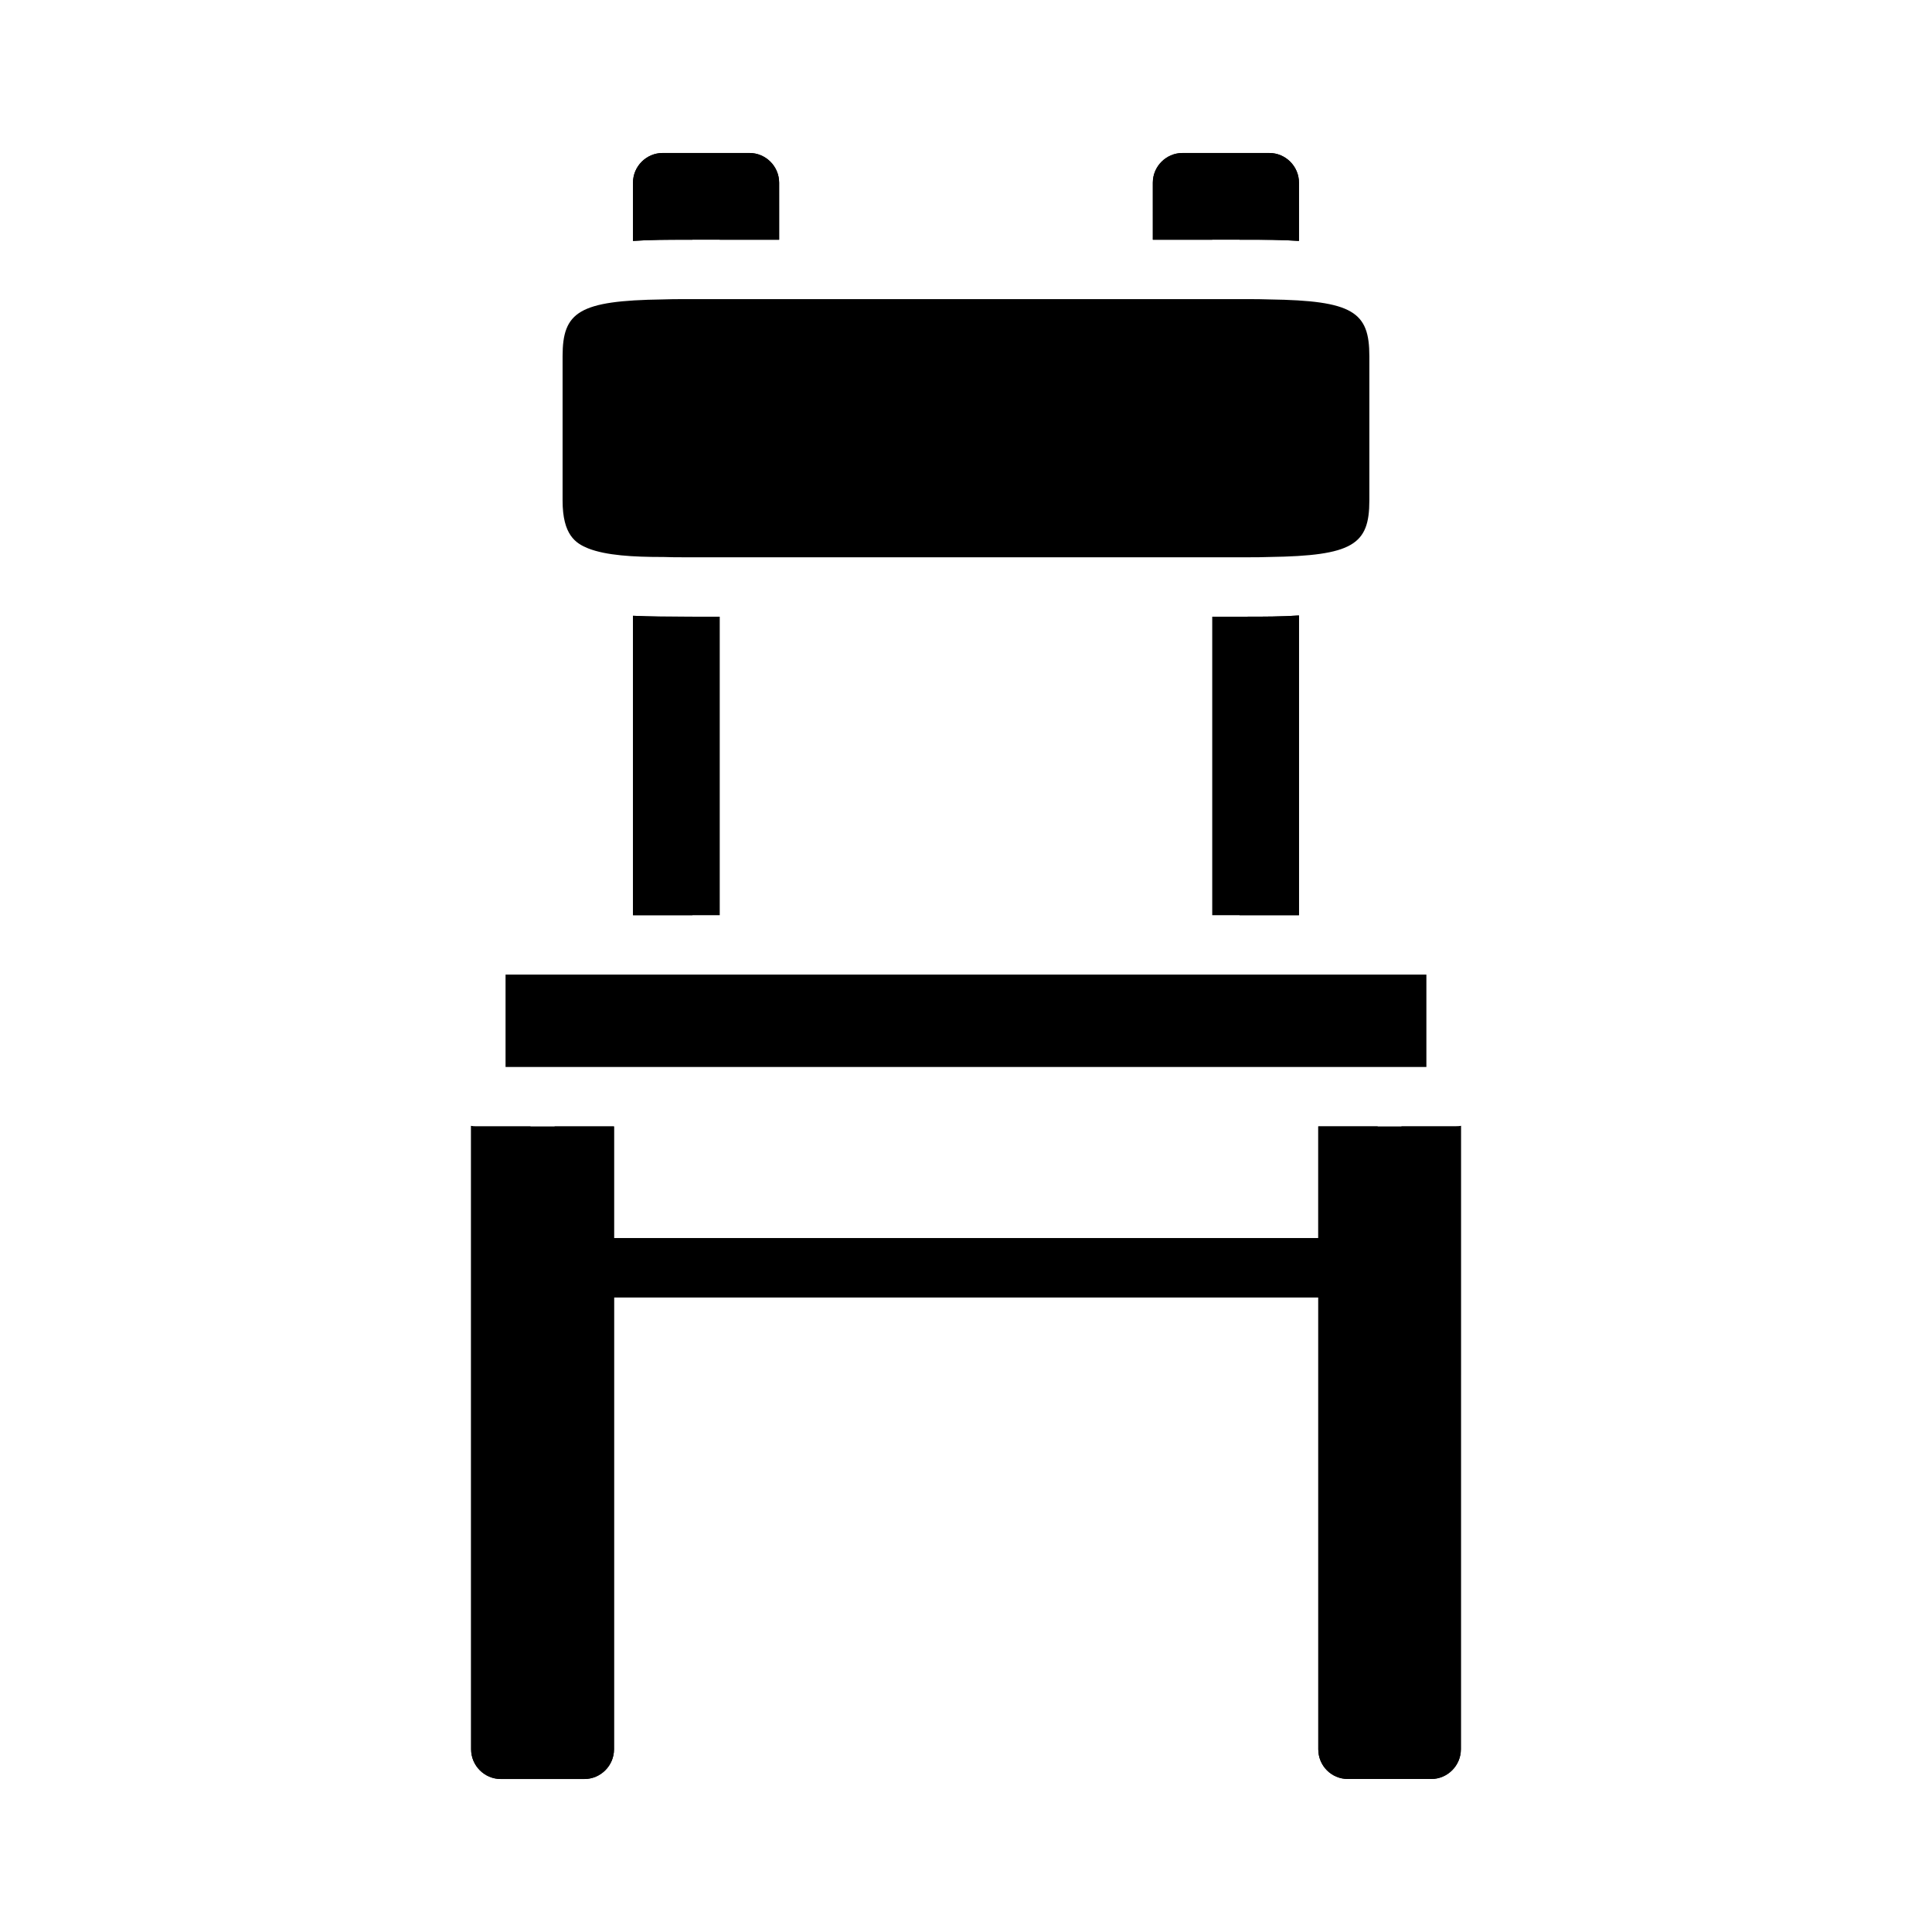 <?xml version="1.0" encoding="UTF-8"?>
<!-- Uploaded to: ICON Repo, www.svgrepo.com, Generator: ICON Repo Mixer Tools -->
<svg fill="#000000" width="800px" height="800px" version="1.1" viewBox="144 144 512 512" xmlns="http://www.w3.org/2000/svg">
 <g>
  <path d="m306.71 442.51v165.08c0 4.328-3.543 7.871-7.871 7.871h-22.121c-4.328 0-7.871-3.543-7.871-7.871v-165.23c0.395 0.156 0.785 0.156 1.258 0.156h14.484v157.2h6.383l0.004-157.2z"/>
  <path d="m531.14 442.35v165.23c0 4.328-3.543 7.871-7.871 7.871h-22.043c-4.418 0-7.871-3.543-7.871-7.871v-165.08h15.742v157.2h6.297l0.004-157.2h14.484c0.473 0 0.867 0 1.258-0.156z"/>
  <path d="m509.11 479.98c0 4.328-3.543 7.871-7.871 7.871l-202.39 0.004c-4.336 0-7.871-3.543-7.871-7.871s3.535-7.871 7.871-7.871h202.39c4.328-0.004 7.871 3.539 7.871 7.867z"/>
  <path d="m350.48 192.41v15.113h-15.742l-0.004-7.242h-7.242v7.242h-1.891c-4.481 0-9.211 0-13.855 0.316l0.004-15.43c0-4.328 3.543-7.871 7.871-7.871h22.984c4.332 0 7.875 3.539 7.875 7.871z"/>
  <path d="m327.5 307.42v79.113h-15.742v-79.348c4.566 0.234 9.211 0.234 13.855 0.234z"/>
  <path d="m488.24 307.11v79.43h-15.742v-79.117h1.891c4.484 0 9.207 0 13.852-0.312z"/>
  <path d="m488.24 192.41v15.43c-4.644-0.316-9.367-0.316-13.855-0.316h-1.891l0.004-7.242h-7.242v7.242h-15.742l-0.004-15.113c0-4.328 3.543-7.871 7.871-7.871h22.984c4.336 0 7.875 3.539 7.875 7.871z"/>
  <path d="m480.37 223.35c-1.801-0.078-3.856-0.078-5.984-0.078h-148.78c-2.125 0-4.172 0-5.984 0.078-22.199 0.316-26.527 3.305-26.527 15.035v38.258c0 9.133 3.465 11.336 6.769 12.676 4.793 1.891 12.035 2.281 19.594 2.281h0.164 0.156c1.969 0.078 3.856 0.078 5.824 0.078h148.78c2.125 0 4.172 0 5.984-0.078 22.199-0.316 26.527-3.305 26.527-14.957v-38.258c0.008-11.73-4.324-14.723-26.523-15.035zm0 0c-1.801-0.078-3.856-0.078-5.984-0.078h-148.78c-2.125 0-4.172 0-5.984 0.078-22.199 0.316-26.527 3.305-26.527 15.035v38.258c0 9.133 3.465 11.336 6.769 12.676 4.793 1.891 12.035 2.281 19.594 2.281h0.164 0.156c1.969 0.078 3.856 0.078 5.824 0.078h148.78c2.125 0 4.172 0 5.984-0.078 22.199-0.316 26.527-3.305 26.527-14.957v-38.258c0.008-11.73-4.324-14.723-26.523-15.035zm0 0c-1.801-0.078-3.856-0.078-5.984-0.078h-148.78c-2.125 0-4.172 0-5.984 0.078-22.199 0.316-26.527 3.305-26.527 15.035v38.258c0 9.133 3.465 11.336 6.769 12.676 4.793 1.891 12.035 2.281 19.594 2.281h0.164 0.156c1.969 0.078 3.856 0.078 5.824 0.078h148.78c2.125 0 4.172 0 5.984-0.078 22.199-0.316 26.527-3.305 26.527-14.957v-38.258c0.008-11.73-4.324-14.723-26.523-15.035zm-15.113-23.066v7.242h7.242v-7.242zm-137.76 107.14v79.113h7.242v-79.113zm0-107.14v7.242h7.242v-7.242zm146.89 107.14h-9.133v79.113h22.984v-79.426c-4.644 0.312-9.367 0.312-13.852 0.312zm-196.41 94.859v24.48h244.03v-24.48zm47.629-94.859c-4.644 0-9.289 0-13.855-0.234v79.352h22.984v-79.117zm154.76-84.07c-1.801-0.078-3.856-0.078-5.984-0.078h-148.78c-2.125 0-4.172 0-5.984 0.078-22.199 0.316-26.527 3.305-26.527 15.035v38.258c0 9.133 3.465 11.336 6.769 12.676 4.793 1.891 12.035 2.281 19.594 2.281h0.164 0.156c1.969 0.078 3.856 0.078 5.824 0.078h148.78c2.125 0 4.172 0 5.984-0.078 22.199-0.316 26.527-3.305 26.527-14.957v-38.258c0.008-11.73-4.324-14.723-26.523-15.035zm0-38.809h-22.984c-4.328 0-7.871 3.543-7.871 7.871v15.113h24.875c4.481 0 9.211 0 13.855 0.316l-0.004-15.43c0-4.332-3.539-7.871-7.871-7.871zm-137.76 0h-22.984c-4.328 0-7.871 3.543-7.871 7.871v15.43c4.644-0.316 9.367-0.316 13.855-0.316h24.875l-0.004-15.113c0-4.332-3.543-7.871-7.871-7.871zm-15.117 122.88v79.113h7.242v-79.113zm152.88-84.07c-1.801-0.078-3.856-0.078-5.984-0.078h-148.78c-2.125 0-4.172 0-5.984 0.078-22.199 0.316-26.527 3.305-26.527 15.035v38.258c0 9.133 3.465 11.336 6.769 12.676 4.793 1.891 12.035 2.281 19.594 2.281h0.164 0.156c1.969 0.078 3.856 0.078 5.824 0.078h148.78c2.125 0 4.172 0 5.984-0.078 22.199-0.316 26.527-3.305 26.527-14.957v-38.258c0.008-11.73-4.324-14.723-26.523-15.035zm0 0c-1.801-0.078-3.856-0.078-5.984-0.078h-148.78c-2.125 0-4.172 0-5.984 0.078-22.199 0.316-26.527 3.305-26.527 15.035v38.258c0 9.133 3.465 11.336 6.769 12.676 4.793 1.891 12.035 2.281 19.594 2.281h0.164 0.156c1.969 0.078 3.856 0.078 5.824 0.078h148.78c2.125 0 4.172 0 5.984-0.078 22.199-0.316 26.527-3.305 26.527-14.957v-38.258c0.008-11.73-4.324-14.723-26.523-15.035zm49.516 219.16h-36.527v29.598h-186.64v-29.598h-36.605c-0.473 0-0.867 0-1.258-0.164v165.23c0 4.328 3.543 7.871 7.871 7.871h22.129c4.328 0 7.871-3.543 7.871-7.871v-119.73h186.64v119.73c0 4.328 3.457 7.871 7.871 7.871h22.043c4.328 0 7.871-3.543 7.871-7.871l0.004-165.23c-0.402 0.156-0.797 0.156-1.27 0.156z"/>
 </g>
</svg>